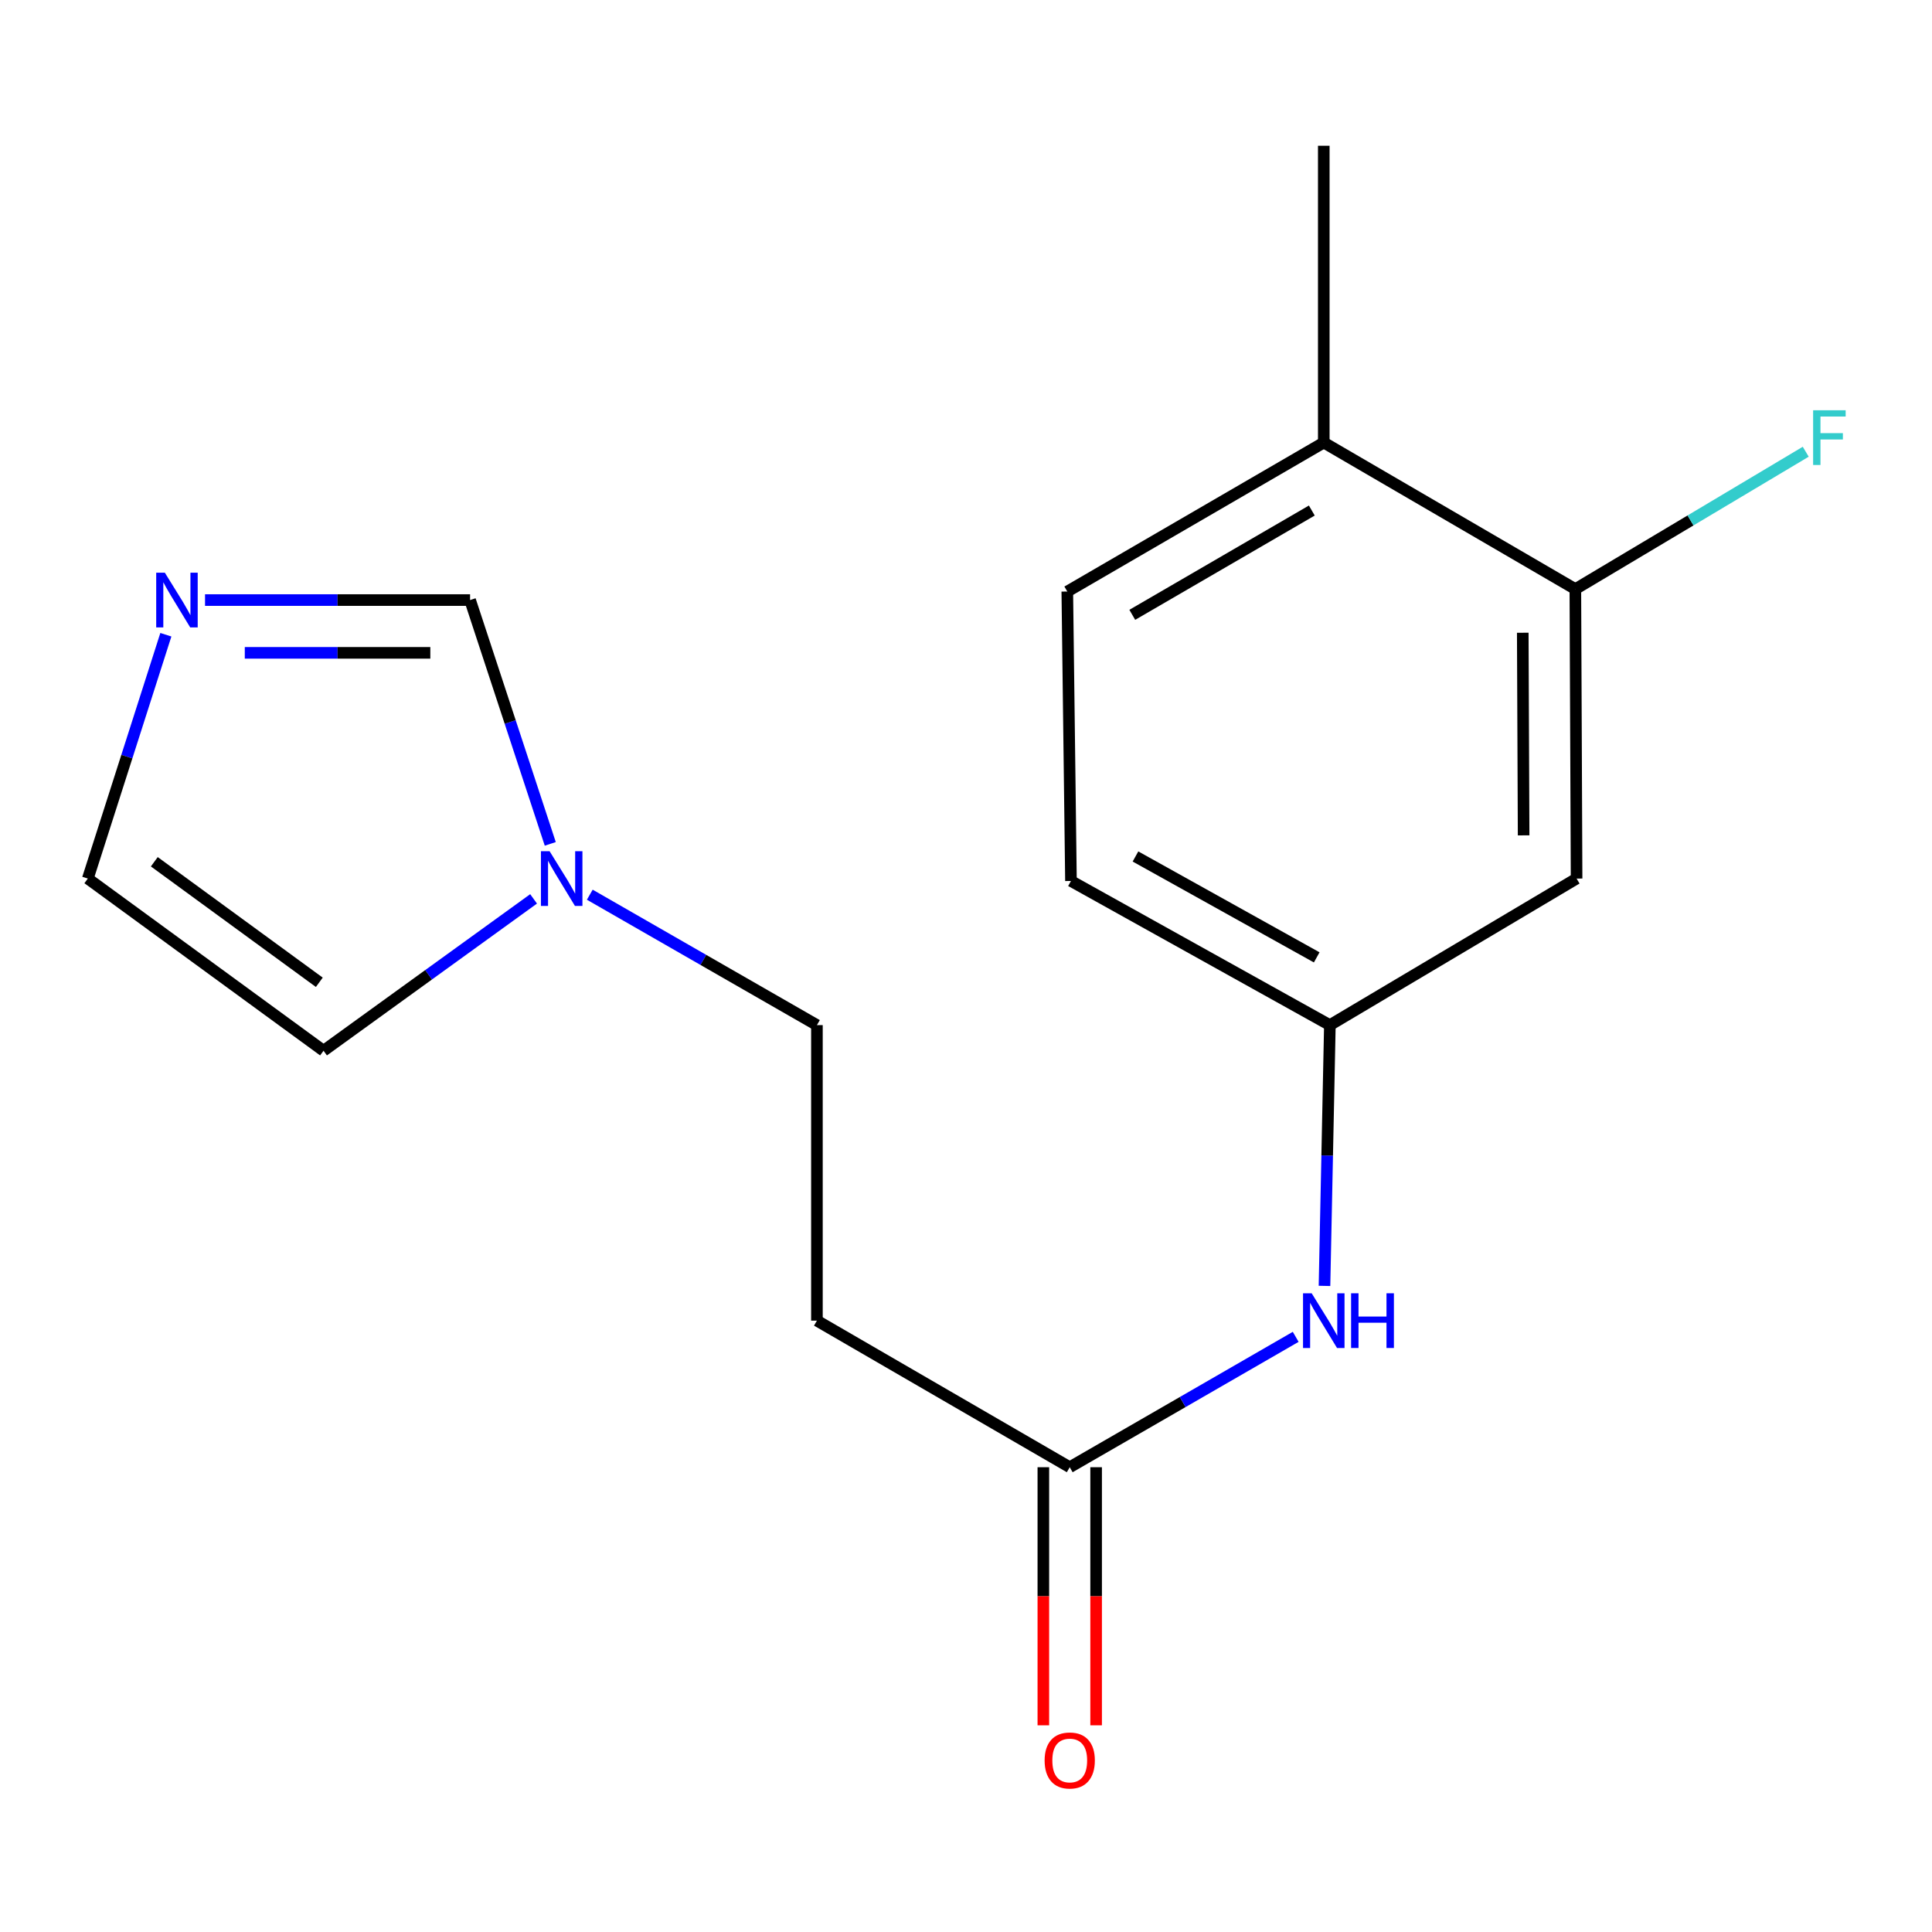 <?xml version='1.0' encoding='iso-8859-1'?>
<svg version='1.1' baseProfile='full'
              xmlns='http://www.w3.org/2000/svg'
                      xmlns:rdkit='http://www.rdkit.org/xml'
                      xmlns:xlink='http://www.w3.org/1999/xlink'
                  xml:space='preserve'
width='1000px' height='1000px' viewBox='0 0 1000 1000'>
<!-- END OF HEADER -->
<rect style='opacity:1.0;fill:#FFFFFF;stroke:none' width='1000' height='1000' x='0' y='0'> </rect>
<path class='bond-2' d='M 106.125,310.594 L 174.719,310.594' style='fill:none;fill-rule:evenodd;stroke:#0000FF;stroke-width:6px;stroke-linecap:butt;stroke-linejoin:miter;stroke-opacity:1' />
<path class='bond-2' d='M 174.719,310.594 L 243.314,310.594' style='fill:none;fill-rule:evenodd;stroke:#000000;stroke-width:6px;stroke-linecap:butt;stroke-linejoin:miter;stroke-opacity:1' />
<path class='bond-2' d='M 126.703,337.912 L 174.719,337.912' style='fill:none;fill-rule:evenodd;stroke:#0000FF;stroke-width:6px;stroke-linecap:butt;stroke-linejoin:miter;stroke-opacity:1' />
<path class='bond-2' d='M 174.719,337.912 L 222.735,337.912' style='fill:none;fill-rule:evenodd;stroke:#000000;stroke-width:6px;stroke-linecap:butt;stroke-linejoin:miter;stroke-opacity:1' />
<path class='bond-8' d='M 85.849,328.538 L 65.652,391.64' style='fill:none;fill-rule:evenodd;stroke:#0000FF;stroke-width:6px;stroke-linecap:butt;stroke-linejoin:miter;stroke-opacity:1' />
<path class='bond-8' d='M 65.652,391.64 L 45.455,454.742' style='fill:none;fill-rule:evenodd;stroke:#000000;stroke-width:6px;stroke-linecap:butt;stroke-linejoin:miter;stroke-opacity:1' />
<path class='bond-0' d='M 284.82,436.789 L 264.067,373.691' style='fill:none;fill-rule:evenodd;stroke:#0000FF;stroke-width:6px;stroke-linecap:butt;stroke-linejoin:miter;stroke-opacity:1' />
<path class='bond-0' d='M 264.067,373.691 L 243.314,310.594' style='fill:none;fill-rule:evenodd;stroke:#000000;stroke-width:6px;stroke-linecap:butt;stroke-linejoin:miter;stroke-opacity:1' />
<path class='bond-12' d='M 305.274,463.096 L 364.057,496.846' style='fill:none;fill-rule:evenodd;stroke:#0000FF;stroke-width:6px;stroke-linecap:butt;stroke-linejoin:miter;stroke-opacity:1' />
<path class='bond-12' d='M 364.057,496.846 L 422.839,530.596' style='fill:none;fill-rule:evenodd;stroke:#000000;stroke-width:6px;stroke-linecap:butt;stroke-linejoin:miter;stroke-opacity:1' />
<path class='bond-17' d='M 276.183,465.256 L 221.822,504.558' style='fill:none;fill-rule:evenodd;stroke:#0000FF;stroke-width:6px;stroke-linecap:butt;stroke-linejoin:miter;stroke-opacity:1' />
<path class='bond-17' d='M 221.822,504.558 L 167.46,543.86' style='fill:none;fill-rule:evenodd;stroke:#000000;stroke-width:6px;stroke-linecap:butt;stroke-linejoin:miter;stroke-opacity:1' />
<path class='bond-1' d='M 553.693,759.43 L 422.839,683.562' style='fill:none;fill-rule:evenodd;stroke:#000000;stroke-width:6px;stroke-linecap:butt;stroke-linejoin:miter;stroke-opacity:1' />
<path class='bond-6' d='M 553.693,759.43 L 612.171,725.69' style='fill:none;fill-rule:evenodd;stroke:#000000;stroke-width:6px;stroke-linecap:butt;stroke-linejoin:miter;stroke-opacity:1' />
<path class='bond-6' d='M 612.171,725.69 L 670.649,691.949' style='fill:none;fill-rule:evenodd;stroke:#0000FF;stroke-width:6px;stroke-linecap:butt;stroke-linejoin:miter;stroke-opacity:1' />
<path class='bond-11' d='M 540.034,759.43 L 540.034,826.227' style='fill:none;fill-rule:evenodd;stroke:#000000;stroke-width:6px;stroke-linecap:butt;stroke-linejoin:miter;stroke-opacity:1' />
<path class='bond-11' d='M 540.034,826.227 L 540.034,893.024' style='fill:none;fill-rule:evenodd;stroke:#FF0000;stroke-width:6px;stroke-linecap:butt;stroke-linejoin:miter;stroke-opacity:1' />
<path class='bond-11' d='M 567.352,759.43 L 567.352,826.227' style='fill:none;fill-rule:evenodd;stroke:#000000;stroke-width:6px;stroke-linecap:butt;stroke-linejoin:miter;stroke-opacity:1' />
<path class='bond-11' d='M 567.352,826.227 L 567.352,893.024' style='fill:none;fill-rule:evenodd;stroke:#FF0000;stroke-width:6px;stroke-linecap:butt;stroke-linejoin:miter;stroke-opacity:1' />
<path class='bond-3' d='M 815.4,304.918 L 816.038,454.742' style='fill:none;fill-rule:evenodd;stroke:#000000;stroke-width:6px;stroke-linecap:butt;stroke-linejoin:miter;stroke-opacity:1' />
<path class='bond-3' d='M 788.178,327.508 L 788.624,432.385' style='fill:none;fill-rule:evenodd;stroke:#000000;stroke-width:6px;stroke-linecap:butt;stroke-linejoin:miter;stroke-opacity:1' />
<path class='bond-14' d='M 815.4,304.918 L 875.022,269.368' style='fill:none;fill-rule:evenodd;stroke:#000000;stroke-width:6px;stroke-linecap:butt;stroke-linejoin:miter;stroke-opacity:1' />
<path class='bond-14' d='M 875.022,269.368 L 934.644,233.817' style='fill:none;fill-rule:evenodd;stroke:#33CCCC;stroke-width:6px;stroke-linecap:butt;stroke-linejoin:miter;stroke-opacity:1' />
<path class='bond-18' d='M 815.4,304.918 L 685.184,229.065' style='fill:none;fill-rule:evenodd;stroke:#000000;stroke-width:6px;stroke-linecap:butt;stroke-linejoin:miter;stroke-opacity:1' />
<path class='bond-4' d='M 816.038,454.742 L 688.341,530.596' style='fill:none;fill-rule:evenodd;stroke:#000000;stroke-width:6px;stroke-linecap:butt;stroke-linejoin:miter;stroke-opacity:1' />
<path class='bond-5' d='M 422.839,683.562 L 422.839,530.596' style='fill:none;fill-rule:evenodd;stroke:#000000;stroke-width:6px;stroke-linecap:butt;stroke-linejoin:miter;stroke-opacity:1' />
<path class='bond-7' d='M 685.555,665.577 L 686.948,598.086' style='fill:none;fill-rule:evenodd;stroke:#0000FF;stroke-width:6px;stroke-linecap:butt;stroke-linejoin:miter;stroke-opacity:1' />
<path class='bond-7' d='M 686.948,598.086 L 688.341,530.596' style='fill:none;fill-rule:evenodd;stroke:#000000;stroke-width:6px;stroke-linecap:butt;stroke-linejoin:miter;stroke-opacity:1' />
<path class='bond-15' d='M 688.341,530.596 L 554.33,455.987' style='fill:none;fill-rule:evenodd;stroke:#000000;stroke-width:6px;stroke-linecap:butt;stroke-linejoin:miter;stroke-opacity:1' />
<path class='bond-15' d='M 681.528,495.536 L 587.72,443.31' style='fill:none;fill-rule:evenodd;stroke:#000000;stroke-width:6px;stroke-linecap:butt;stroke-linejoin:miter;stroke-opacity:1' />
<path class='bond-9' d='M 45.455,454.742 L 167.46,543.86' style='fill:none;fill-rule:evenodd;stroke:#000000;stroke-width:6px;stroke-linecap:butt;stroke-linejoin:miter;stroke-opacity:1' />
<path class='bond-9' d='M 79.869,446.05 L 165.273,508.433' style='fill:none;fill-rule:evenodd;stroke:#000000;stroke-width:6px;stroke-linecap:butt;stroke-linejoin:miter;stroke-opacity:1' />
<path class='bond-10' d='M 685.184,229.065 L 552.433,306.178' style='fill:none;fill-rule:evenodd;stroke:#000000;stroke-width:6px;stroke-linecap:butt;stroke-linejoin:miter;stroke-opacity:1' />
<path class='bond-10' d='M 678.993,264.253 L 586.067,318.233' style='fill:none;fill-rule:evenodd;stroke:#000000;stroke-width:6px;stroke-linecap:butt;stroke-linejoin:miter;stroke-opacity:1' />
<path class='bond-16' d='M 685.184,229.065 L 685.184,75.446' style='fill:none;fill-rule:evenodd;stroke:#000000;stroke-width:6px;stroke-linecap:butt;stroke-linejoin:miter;stroke-opacity:1' />
<path class='bond-13' d='M 552.433,306.178 L 554.33,455.987' style='fill:none;fill-rule:evenodd;stroke:#000000;stroke-width:6px;stroke-linecap:butt;stroke-linejoin:miter;stroke-opacity:1' />
<path  class='atom-0' d='M 85.332 296.434
L 94.612 311.434
Q 95.532 312.914, 97.012 315.594
Q 98.492 318.274, 98.572 318.434
L 98.572 296.434
L 102.332 296.434
L 102.332 324.754
L 98.452 324.754
L 88.492 308.354
Q 87.332 306.434, 86.092 304.234
Q 84.892 302.034, 84.532 301.354
L 84.532 324.754
L 80.852 324.754
L 80.852 296.434
L 85.332 296.434
' fill='#0000FF'/>
<path  class='atom-1' d='M 284.466 440.582
L 293.746 455.582
Q 294.666 457.062, 296.146 459.742
Q 297.626 462.422, 297.706 462.582
L 297.706 440.582
L 301.466 440.582
L 301.466 468.902
L 297.586 468.902
L 287.626 452.502
Q 286.466 450.582, 285.226 448.382
Q 284.026 446.182, 283.666 445.502
L 283.666 468.902
L 279.986 468.902
L 279.986 440.582
L 284.466 440.582
' fill='#0000FF'/>
<path  class='atom-7' d='M 678.924 669.402
L 688.204 684.402
Q 689.124 685.882, 690.604 688.562
Q 692.084 691.242, 692.164 691.402
L 692.164 669.402
L 695.924 669.402
L 695.924 697.722
L 692.044 697.722
L 682.084 681.322
Q 680.924 679.402, 679.684 677.202
Q 678.484 675.002, 678.124 674.322
L 678.124 697.722
L 674.444 697.722
L 674.444 669.402
L 678.924 669.402
' fill='#0000FF'/>
<path  class='atom-7' d='M 699.324 669.402
L 703.164 669.402
L 703.164 681.442
L 717.644 681.442
L 717.644 669.402
L 721.484 669.402
L 721.484 697.722
L 717.644 697.722
L 717.644 684.642
L 703.164 684.642
L 703.164 697.722
L 699.324 697.722
L 699.324 669.402
' fill='#0000FF'/>
<path  class='atom-12' d='M 540.693 911.217
Q 540.693 904.417, 544.053 900.617
Q 547.413 896.817, 553.693 896.817
Q 559.973 896.817, 563.333 900.617
Q 566.693 904.417, 566.693 911.217
Q 566.693 918.097, 563.293 922.017
Q 559.893 925.897, 553.693 925.897
Q 547.453 925.897, 544.053 922.017
Q 540.693 918.137, 540.693 911.217
M 553.693 922.697
Q 558.013 922.697, 560.333 919.817
Q 562.693 916.897, 562.693 911.217
Q 562.693 905.657, 560.333 902.857
Q 558.013 900.017, 553.693 900.017
Q 549.373 900.017, 547.013 902.817
Q 544.693 905.617, 544.693 911.217
Q 544.693 916.937, 547.013 919.817
Q 549.373 922.697, 553.693 922.697
' fill='#FF0000'/>
<path  class='atom-15' d='M 938.471 212.355
L 955.311 212.355
L 955.311 215.595
L 942.271 215.595
L 942.271 224.195
L 953.871 224.195
L 953.871 227.475
L 942.271 227.475
L 942.271 240.675
L 938.471 240.675
L 938.471 212.355
' fill='#33CCCC'/>
</svg>
